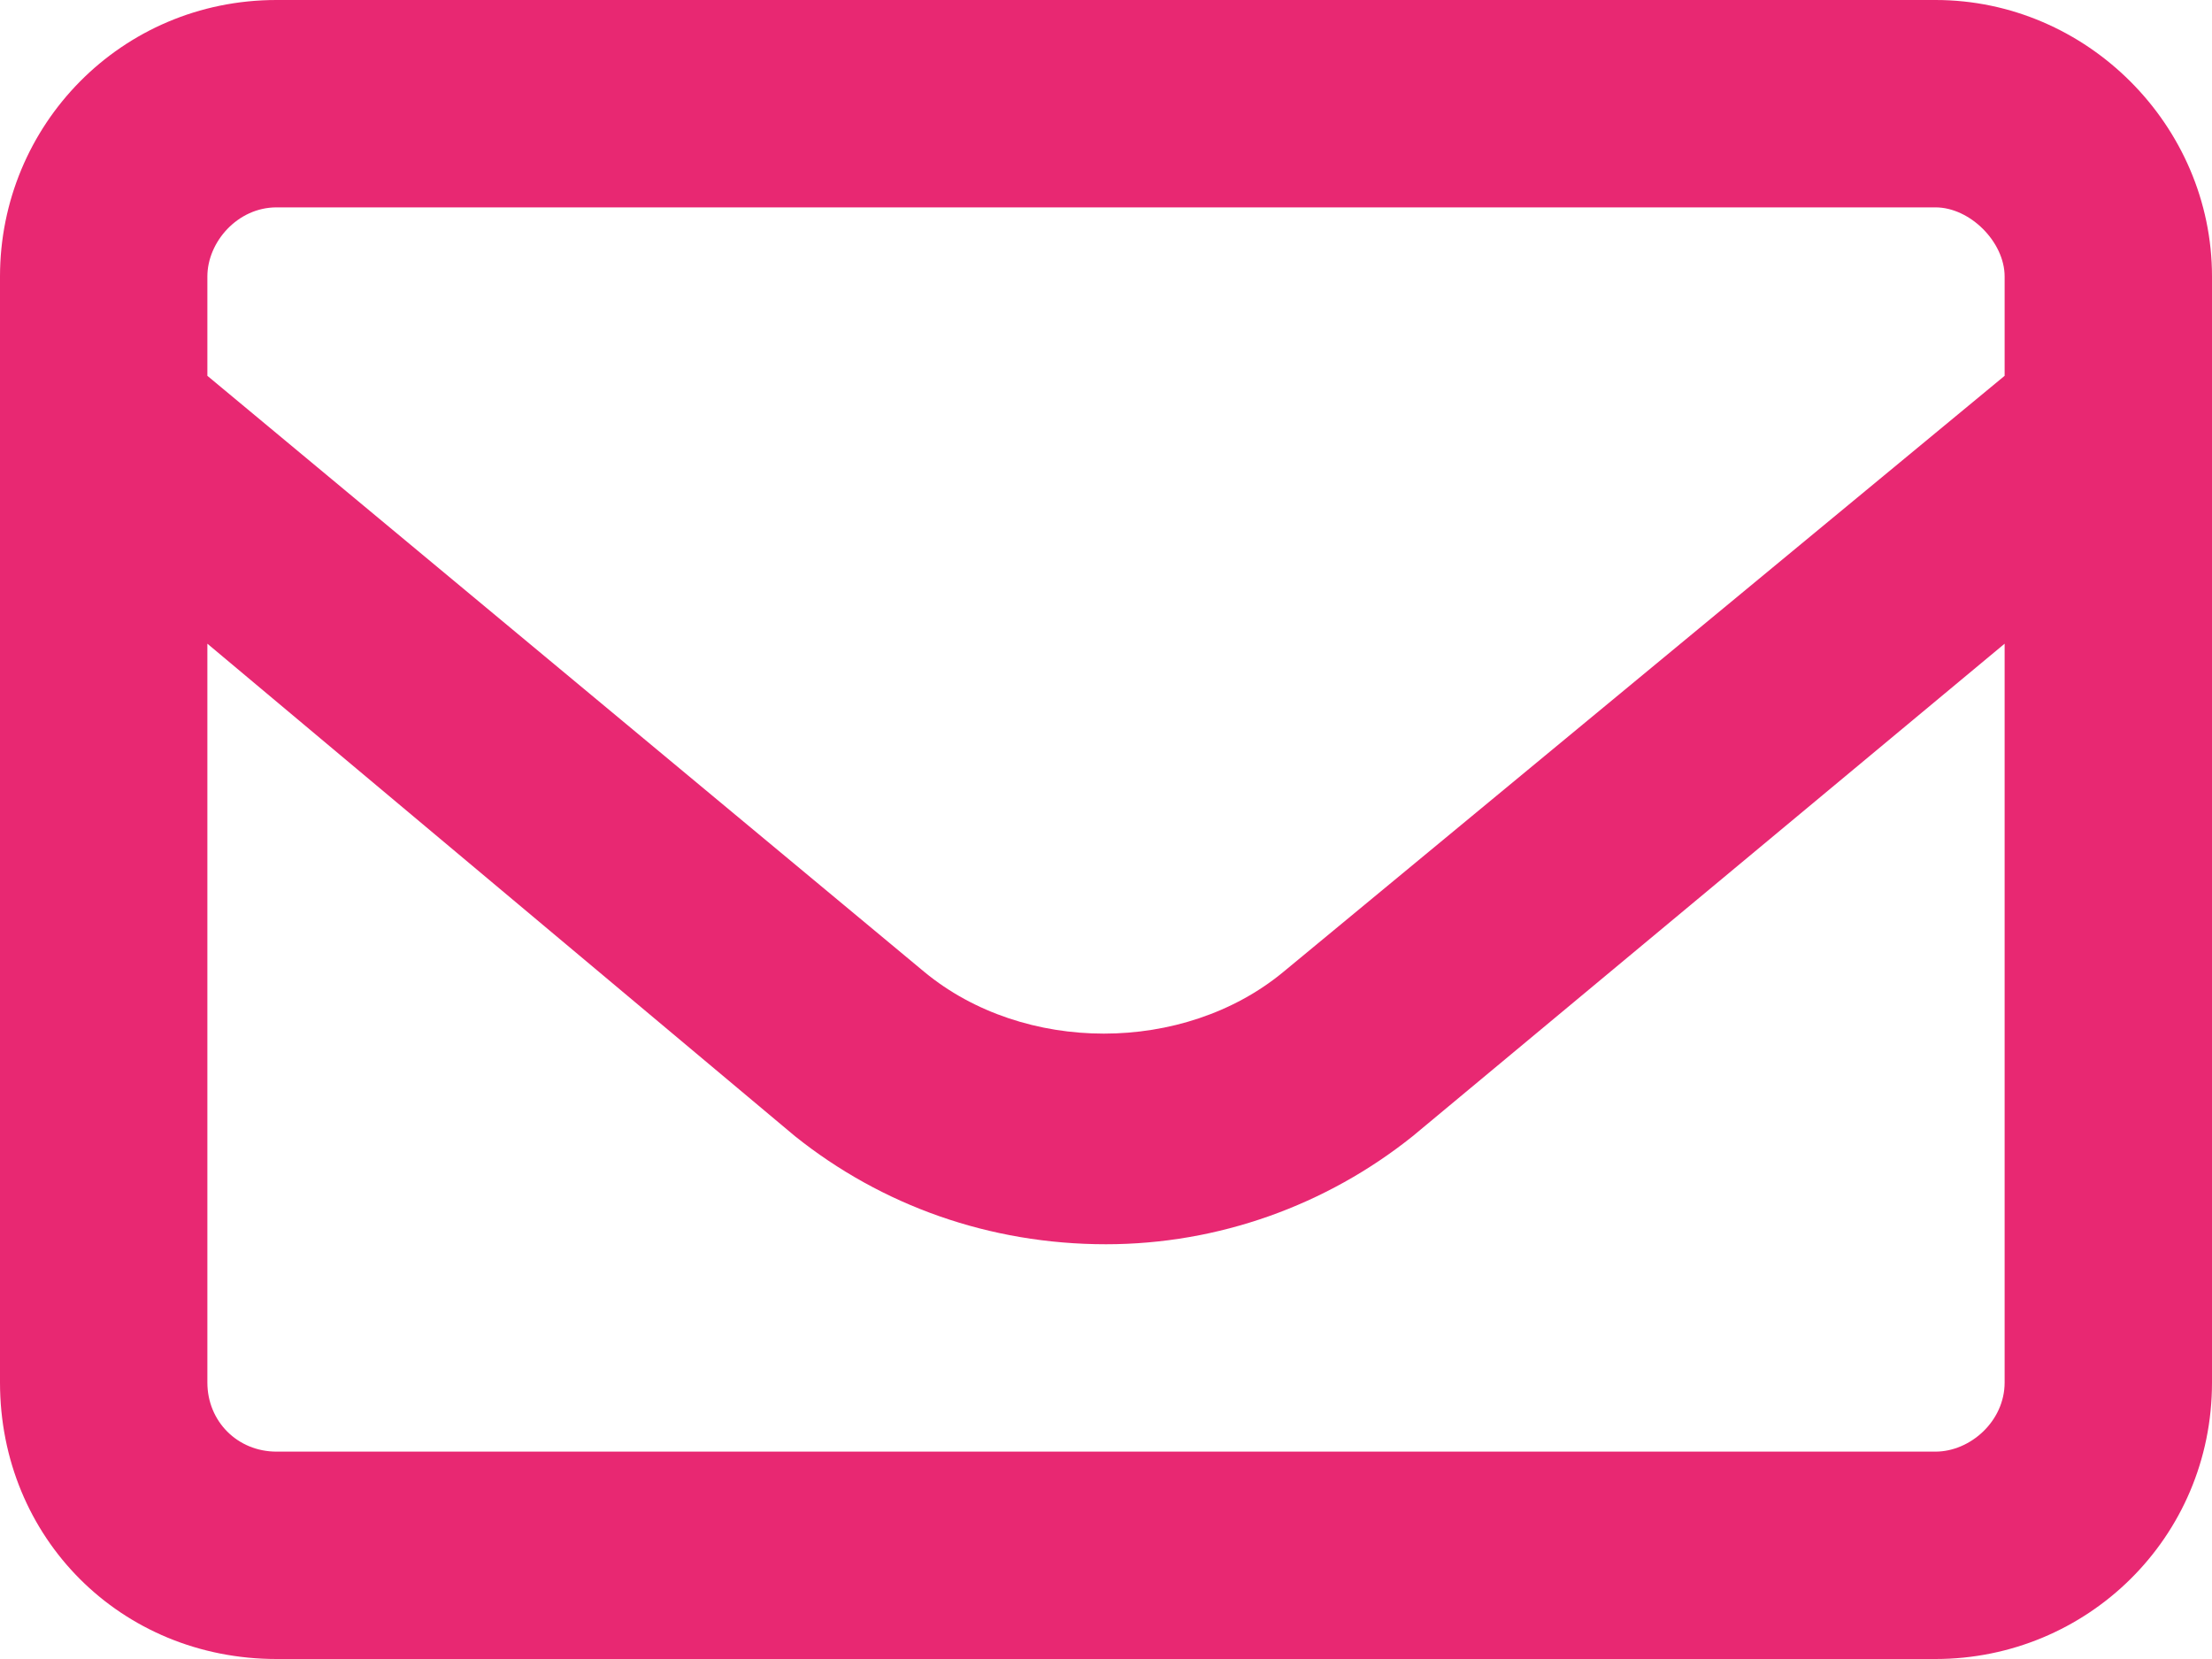 <svg width="20" height="15" viewBox="0 0 20 15" fill="none" xmlns="http://www.w3.org/2000/svg">
<path d="M17.5 0C18.867 0 20 1.133 20 2.5V12.5C20 13.906 18.867 15 17.5 15H2.5C1.094 15 0 13.906 0 12.5V2.5C0 1.133 1.094 0 2.5 0H17.5ZM2.5 1.875C2.148 1.875 1.875 2.188 1.875 2.5V3.398L8.359 8.789C9.258 9.531 10.703 9.531 11.602 8.789L18.125 3.398V2.5C18.125 2.188 17.812 1.875 17.5 1.875H2.5ZM17.5 13.125C17.812 13.125 18.125 12.852 18.125 12.5V5.82L12.773 10.273C11.992 10.898 11.016 11.25 10 11.25C8.945 11.25 7.969 10.898 7.188 10.273L1.875 5.82V12.5C1.875 12.852 2.148 13.125 2.5 13.125H17.5Z" fill="#E82872"/>
</svg>
